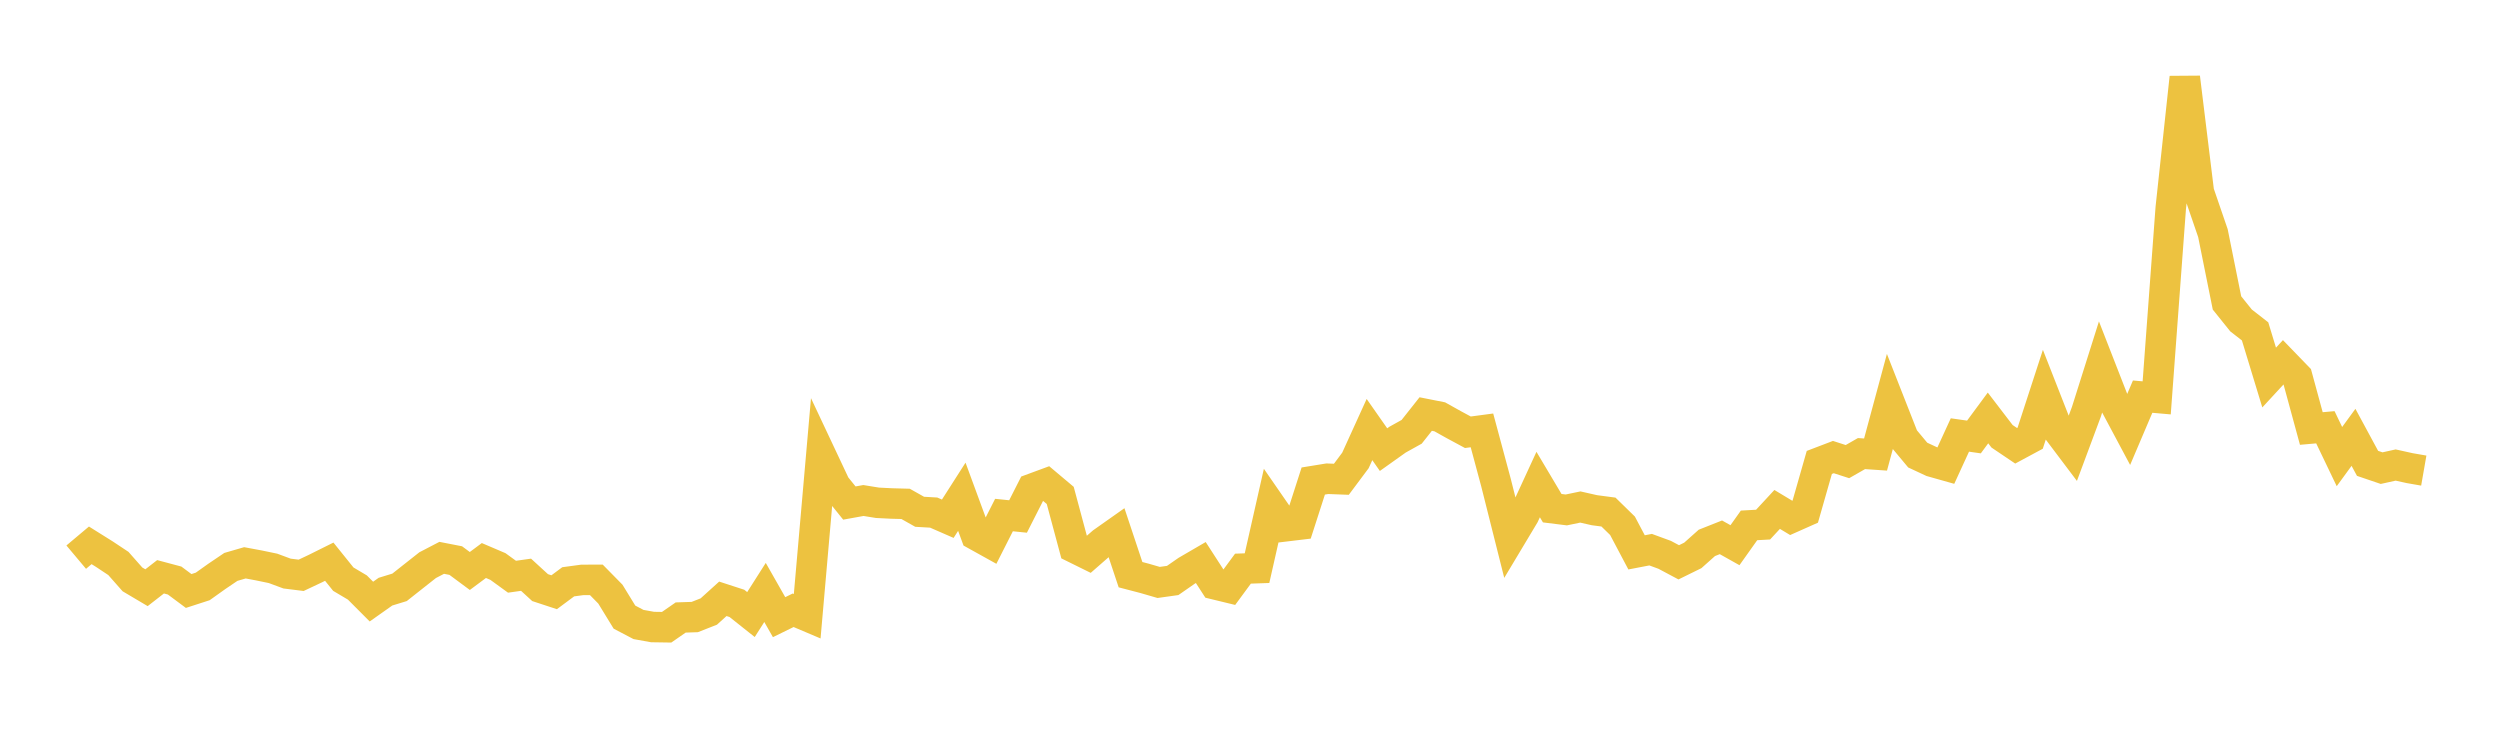 <svg width="164" height="48" xmlns="http://www.w3.org/2000/svg" xmlns:xlink="http://www.w3.org/1999/xlink"><path fill="none" stroke="rgb(237,194,64)" stroke-width="2" d="M5,36.549L5.922,35.774L6.844,36.351L7.766,36.963L8.689,38.008L9.611,38.554L10.533,37.837L11.455,38.083L12.377,38.769L13.299,38.47L14.222,37.813L15.144,37.189L16.066,36.921L16.988,37.093L17.91,37.285L18.832,37.626L19.754,37.741L20.677,37.306L21.599,36.847L22.521,37.993L23.443,38.54L24.365,39.464L25.287,38.813L26.21,38.53L27.132,37.801L28.054,37.074L28.976,36.594L29.898,36.774L30.82,37.457L31.743,36.77L32.665,37.164L33.587,37.833L34.509,37.703L35.431,38.548L36.353,38.851L37.275,38.166L38.198,38.041L39.12,38.038L40.042,38.976L40.964,40.483L41.886,40.967L42.808,41.133L43.731,41.147L44.653,40.508L45.575,40.478L46.497,40.116L47.419,39.282L48.341,39.582L49.263,40.315L50.186,38.865L51.108,40.486L52.03,40.034L52.952,40.425L53.874,29.897L54.796,31.855L55.719,33L56.641,32.833L57.563,32.983L58.485,33.029L59.407,33.054L60.329,33.573L61.251,33.626L62.174,34.029L63.096,32.587L64.018,35.095L64.94,35.607L65.862,33.787L66.784,33.881L67.707,32.063L68.629,31.723L69.551,32.499L70.473,35.933L71.395,36.388L72.317,35.582L73.24,34.931L74.162,37.699L75.084,37.94L76.006,38.208L76.928,38.079L77.85,37.439L78.772,36.902L79.695,38.331L80.617,38.555L81.539,37.303L82.461,37.271L83.383,33.194L84.305,34.528L85.228,34.417L86.15,31.555L87.072,31.405L87.994,31.44L88.916,30.205L89.838,28.179L90.76,29.496L91.683,28.839L92.605,28.327L93.527,27.161L94.449,27.344L95.371,27.859L96.293,28.356L97.216,28.233L98.138,31.661L99.06,35.327L99.982,33.788L100.904,31.786L101.826,33.337L102.749,33.452L103.671,33.26L104.593,33.469L105.515,33.591L106.437,34.492L107.359,36.235L108.281,36.058L109.204,36.397L110.126,36.888L111.048,36.435L111.97,35.613L112.892,35.248L113.814,35.765L114.737,34.466L115.659,34.414L116.581,33.418L117.503,33.973L118.425,33.563L119.347,30.336L120.269,29.984L121.192,30.282L122.114,29.755L123.036,29.818L123.958,26.401L124.88,28.747L125.802,29.853L126.725,30.284L127.647,30.544L128.569,28.535L129.491,28.666L130.413,27.417L131.335,28.621L132.257,29.243L133.18,28.746L134.102,25.913L135.024,28.266L135.946,29.489L136.868,27.012L137.79,24.091L138.713,26.458L139.635,28.186L140.557,26.019L141.479,26.1L142.401,13.652L143.323,5.082L144.246,12.607L145.168,15.294L146.09,19.872L147.012,21.021L147.934,21.739L148.856,24.767L149.778,23.768L150.701,24.722L151.623,28.11L152.545,28.029L153.467,29.953L154.389,28.689L155.311,30.396L156.234,30.71L157.156,30.506L158.078,30.71L159,30.871"></path></svg>